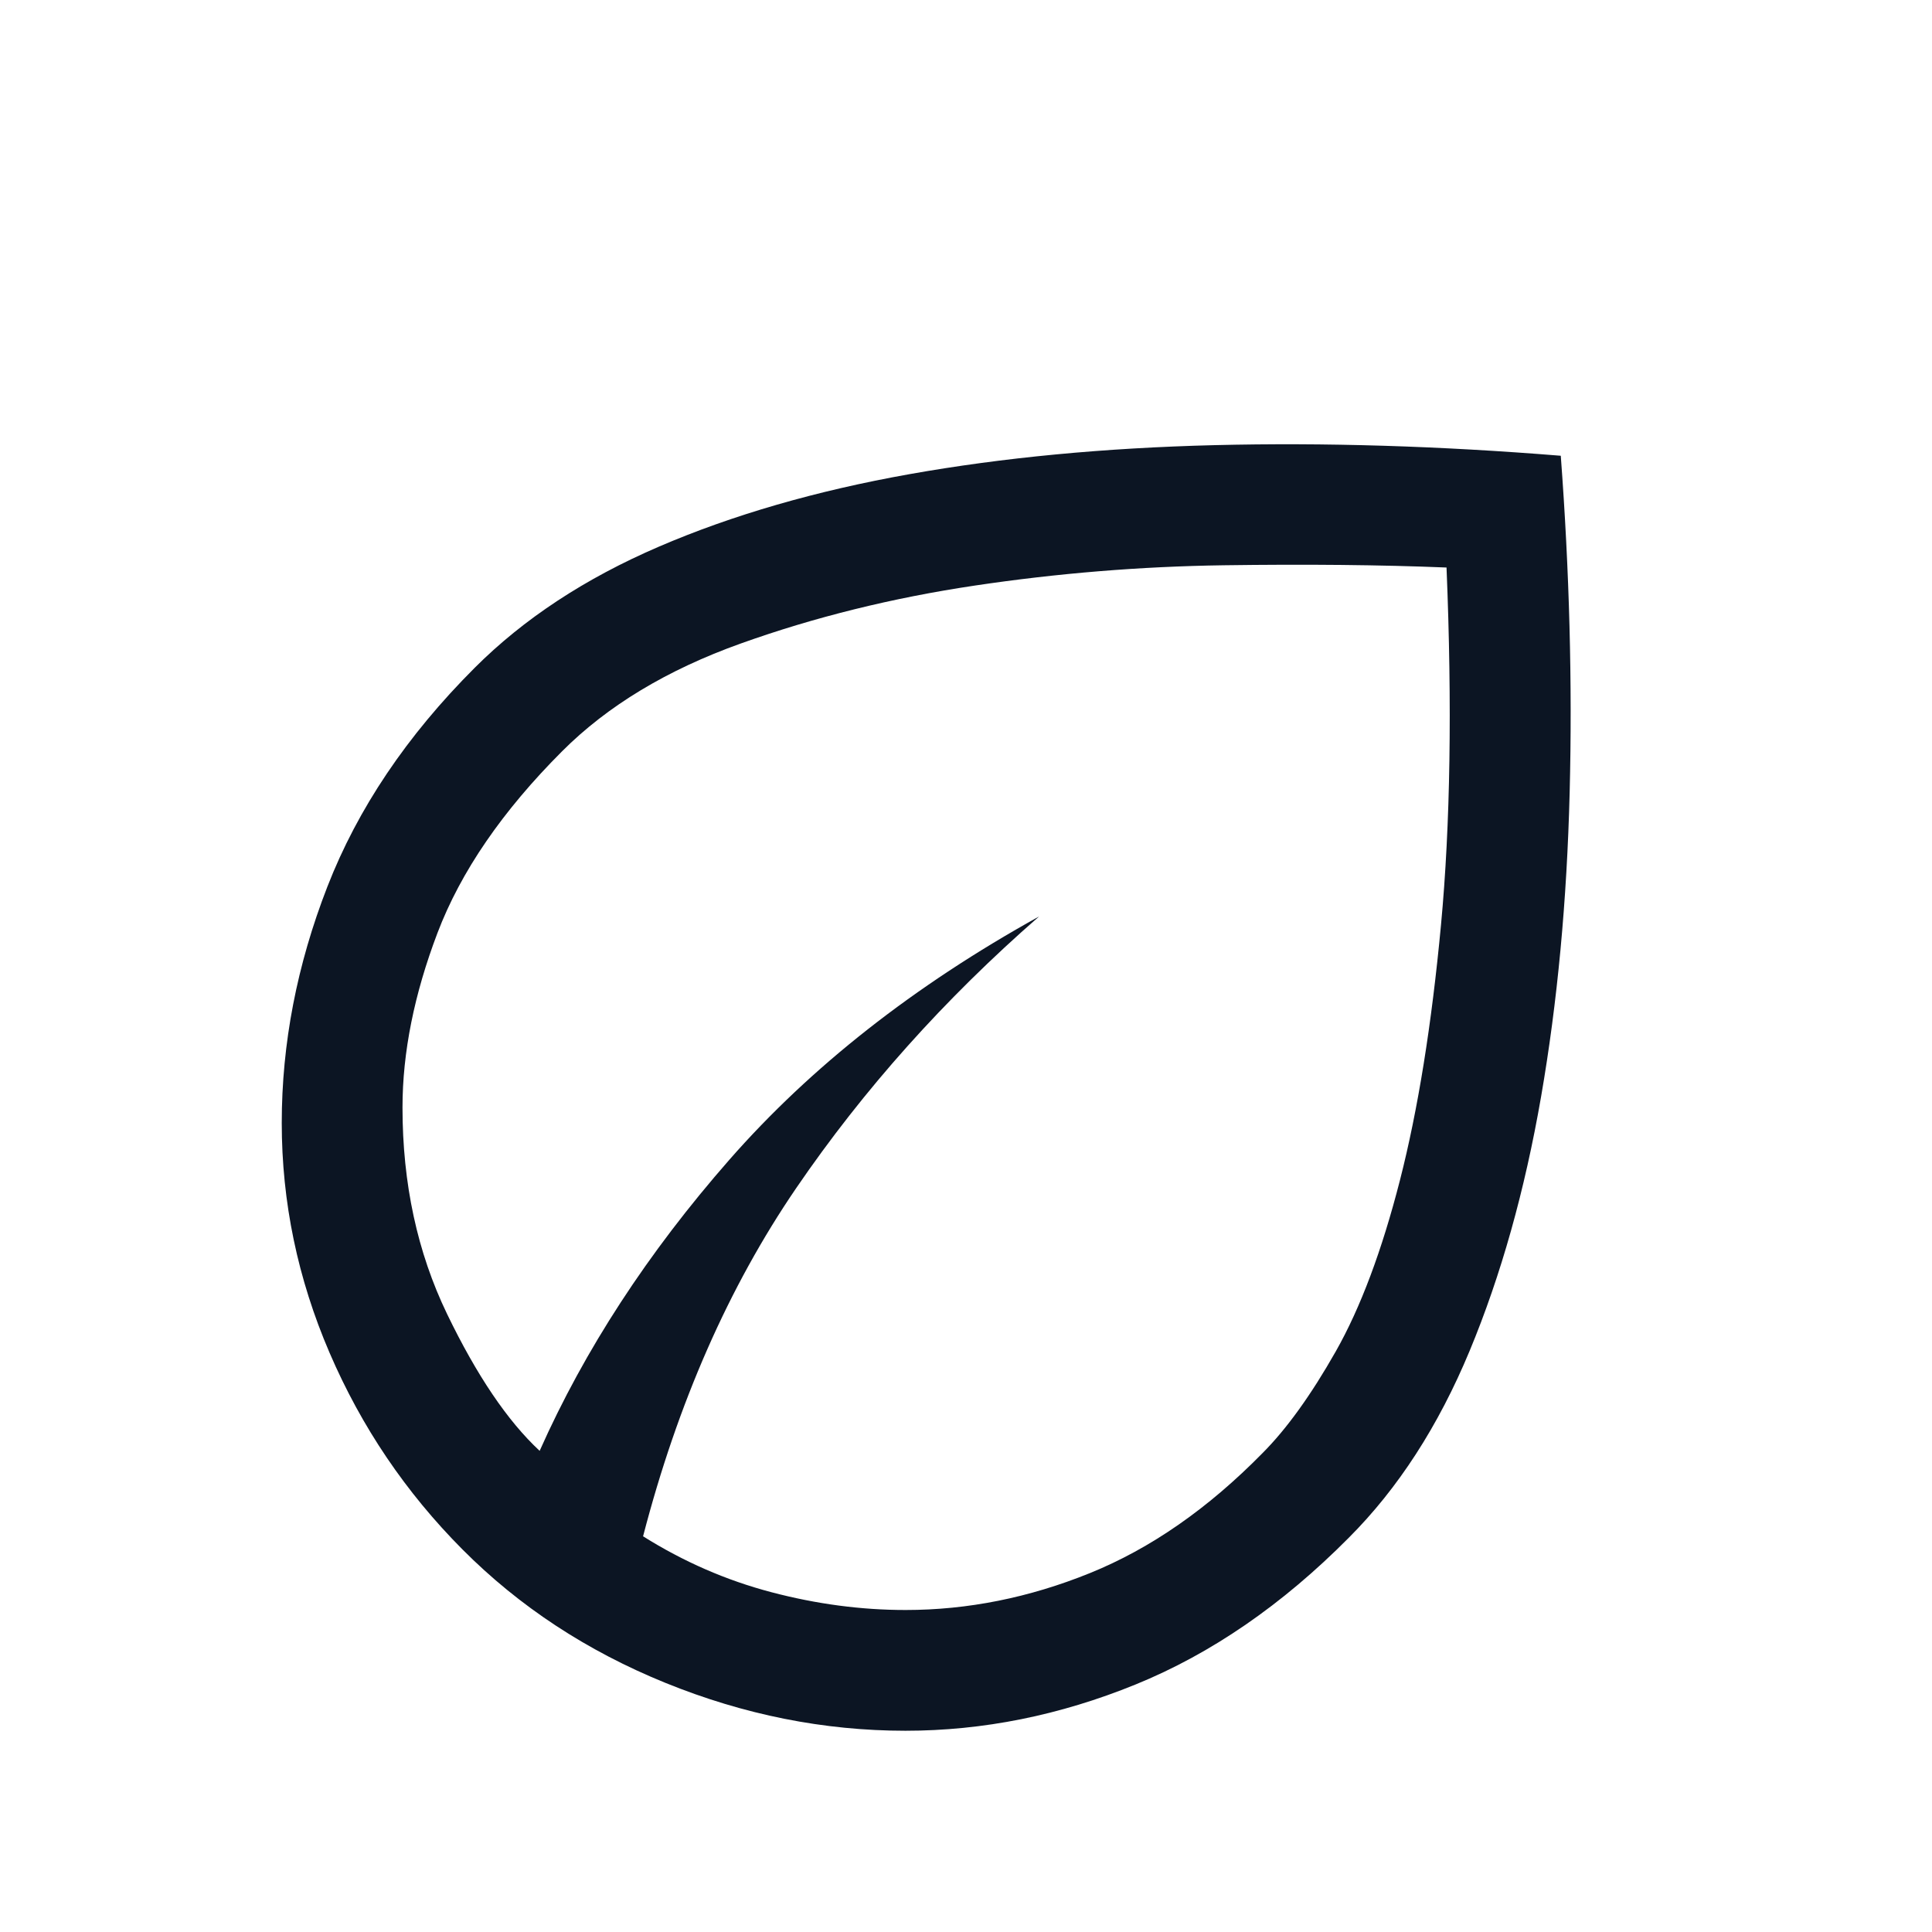 <svg fill="#0C1523" width="24px" viewBox="0 -960 960 960" height="24px" xmlns="http://www.w3.org/2000/svg"><path d="M229.85-190.04q-42.31-42.5-66.08-97.74Q140-343.02 140-402q0-59.15 22.66-117.38 22.65-58.23 73.19-108.77 36.54-36.54 91.5-60.2 54.96-23.65 124.5-36.03 69.54-12.39 151.57-14.43 82.04-2.03 172.12 5.27 6.46 86 4.42 167.12-2.04 81.11-14.19 151.26-12.16 70.16-35.5 126.35-23.35 56.19-60.12 92.96-49.54 49.93-105.96 72.89Q507.77-100 449.9-100q-60.67 0-119.21-23.77-58.54-23.77-100.84-66.27Zm89.69-6.58q30.15 18.93 63.73 27.77Q416.85-160 450-160q46.26 0 91.51-18.31 45.26-18.31 85.87-59.69 17.93-18 36.36-50.5 18.42-32.5 31.87-85t20.42-127Q723-575 718.77-678q-49-2-110.89-1.12-61.88.89-123.46 10.08-61.57 9.19-116.38 28.81-54.81 19.61-88.66 53.46-44.61 44.62-62 90.35Q200-450.69 200-409.69q0 56.69 22.12 102.54 22.11 45.84 46.03 68.07 33.54-75.38 94.27-144.65Q423.15-453 516.31-504.61q-70.47 61.46-120.7 135-50.23 73.53-76.07 172.99Zm0 0Zm0 0Z"></path></svg>